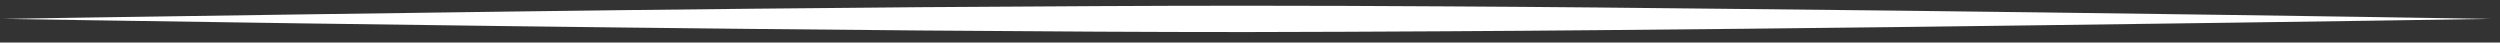 <?xml version="1.0" encoding="UTF-8" standalone="no"?>
<svg xmlns="http://www.w3.org/2000/svg" xmlns:xlink="http://www.w3.org/1999/xlink" xmlns:serif="http://www.serif.com/" width="100%" height="100%" viewBox="0 0 235 4" version="1.1" xml:space="preserve" style="fill-rule:evenodd;clip-rule:evenodd;stroke-linejoin:round;stroke-miterlimit:2;">
    <rect x="0" y="0" width="235" height="4" fill="#333333" stroke="none"/>
    <g transform="matrix(1,0,0,1,-27697,-2291)">
        <g transform="matrix(0.472,0,0,1.238,27478.6,877.135)">
            <path d="M463.297,1143.49C463.297,1143.49 486.451,1143.34 522.751,1143.15C547.445,1143.02 578.222,1142.85 611.931,1142.72C634.084,1142.63 657.503,1142.56 681.293,1142.52C691.159,1142.5 701.09,1142.49 711.02,1142.49C724.282,1142.49 737.545,1142.51 750.655,1142.54C771.031,1142.58 791.039,1142.66 810.109,1142.74C831.354,1142.82 851.435,1142.91 869.562,1143C922.475,1143.26 958.743,1143.49 958.743,1143.49C958.743,1143.49 922.475,1143.71 869.562,1143.97C851.434,1144.06 831.354,1144.16 810.109,1144.24C791.039,1144.31 771.031,1144.39 750.655,1144.43C737.545,1144.46 724.282,1144.48 711.02,1144.49C701.09,1144.49 691.16,1144.48 681.293,1144.46C657.503,1144.41 634.084,1144.34 611.931,1144.25C578.222,1144.12 547.445,1143.96 522.75,1143.83C486.451,1143.63 463.297,1143.49 463.297,1143.49Z" style="fill:white;"></path>
        </g>
    </g>
</svg>
